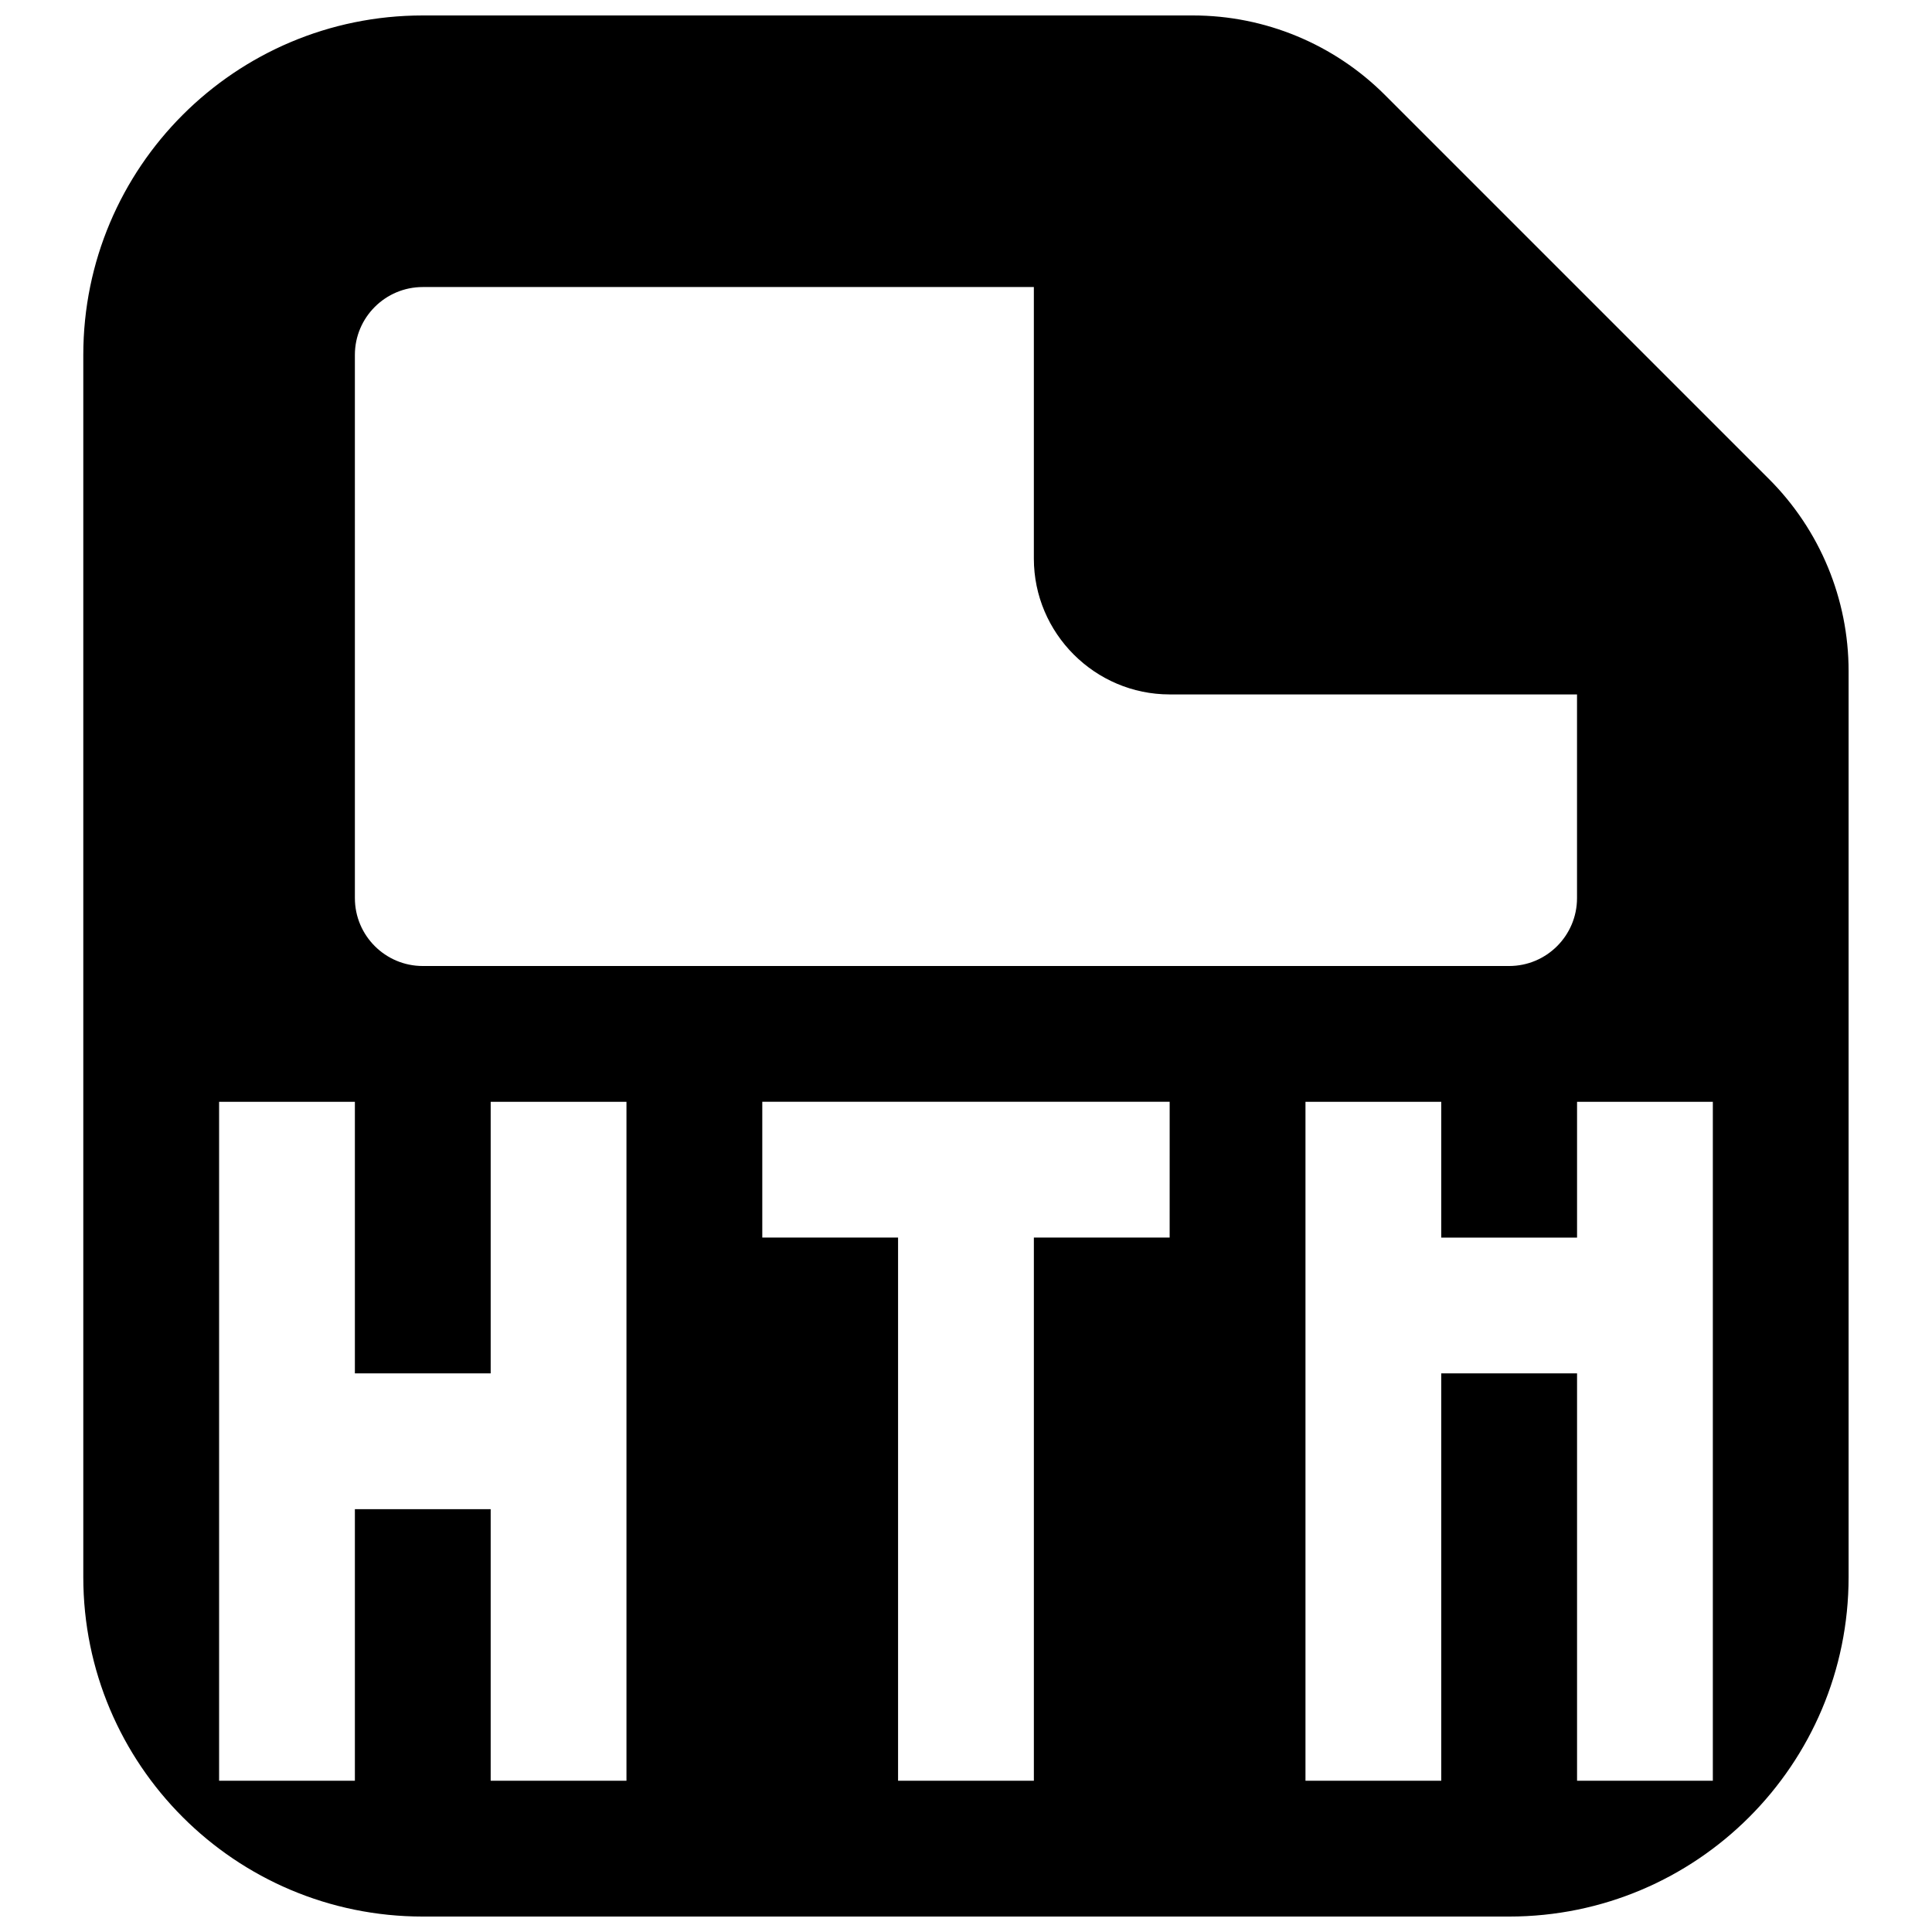 <?xml version="1.0" encoding="UTF-8"?>
<!-- Uploaded to: SVG Repo, www.svgrepo.com, Generator: SVG Repo Mixer Tools -->
<svg width="800px" height="800px" version="1.1" viewBox="144 144 512 512" xmlns="http://www.w3.org/2000/svg">
 <defs>
  <clipPath id="a">
   <path d="m166 148.09h468v503.81h-468z"/>
  </clipPath>
 </defs>
 <g clip-path="url(#a)">
  <path d="m597.92 615.92h-35.984v-107.96h-35.988v107.96h-35.984v-179.93h35.984v35.988h35.988v-35.988h35.984zm-143.95-143.95h-35.984v143.95h-35.988v-143.95h-35.984v-35.988h107.96zm-143.95 143.95h-35.984v-71.973h-35.988v71.973h-35.984v-179.93h35.984v71.973h35.988v-71.973h35.984zm-71.973-377.86c0-9.93 8.062-17.992 17.996-17.992h161.94v71.973c0 19.793 16.195 35.988 35.984 35.988h107.96v53.977c0 9.934-8.062 17.996-17.992 17.996h-287.89c-9.934 0-17.996-8.062-17.996-17.996zm374.76 32.895-101.77-101.77c-13.492-13.496-31.809-21.09-50.883-21.09h-204.11c-49.699 0-89.969 40.27-89.969 89.965v323.88c0 49.695 40.27 89.965 89.969 89.965h287.89c49.695 0 89.965-40.27 89.965-89.965v-240.1c0-19.074-7.594-37.391-21.09-50.883z" fill-rule="evenodd"/>
 </g>
</svg>